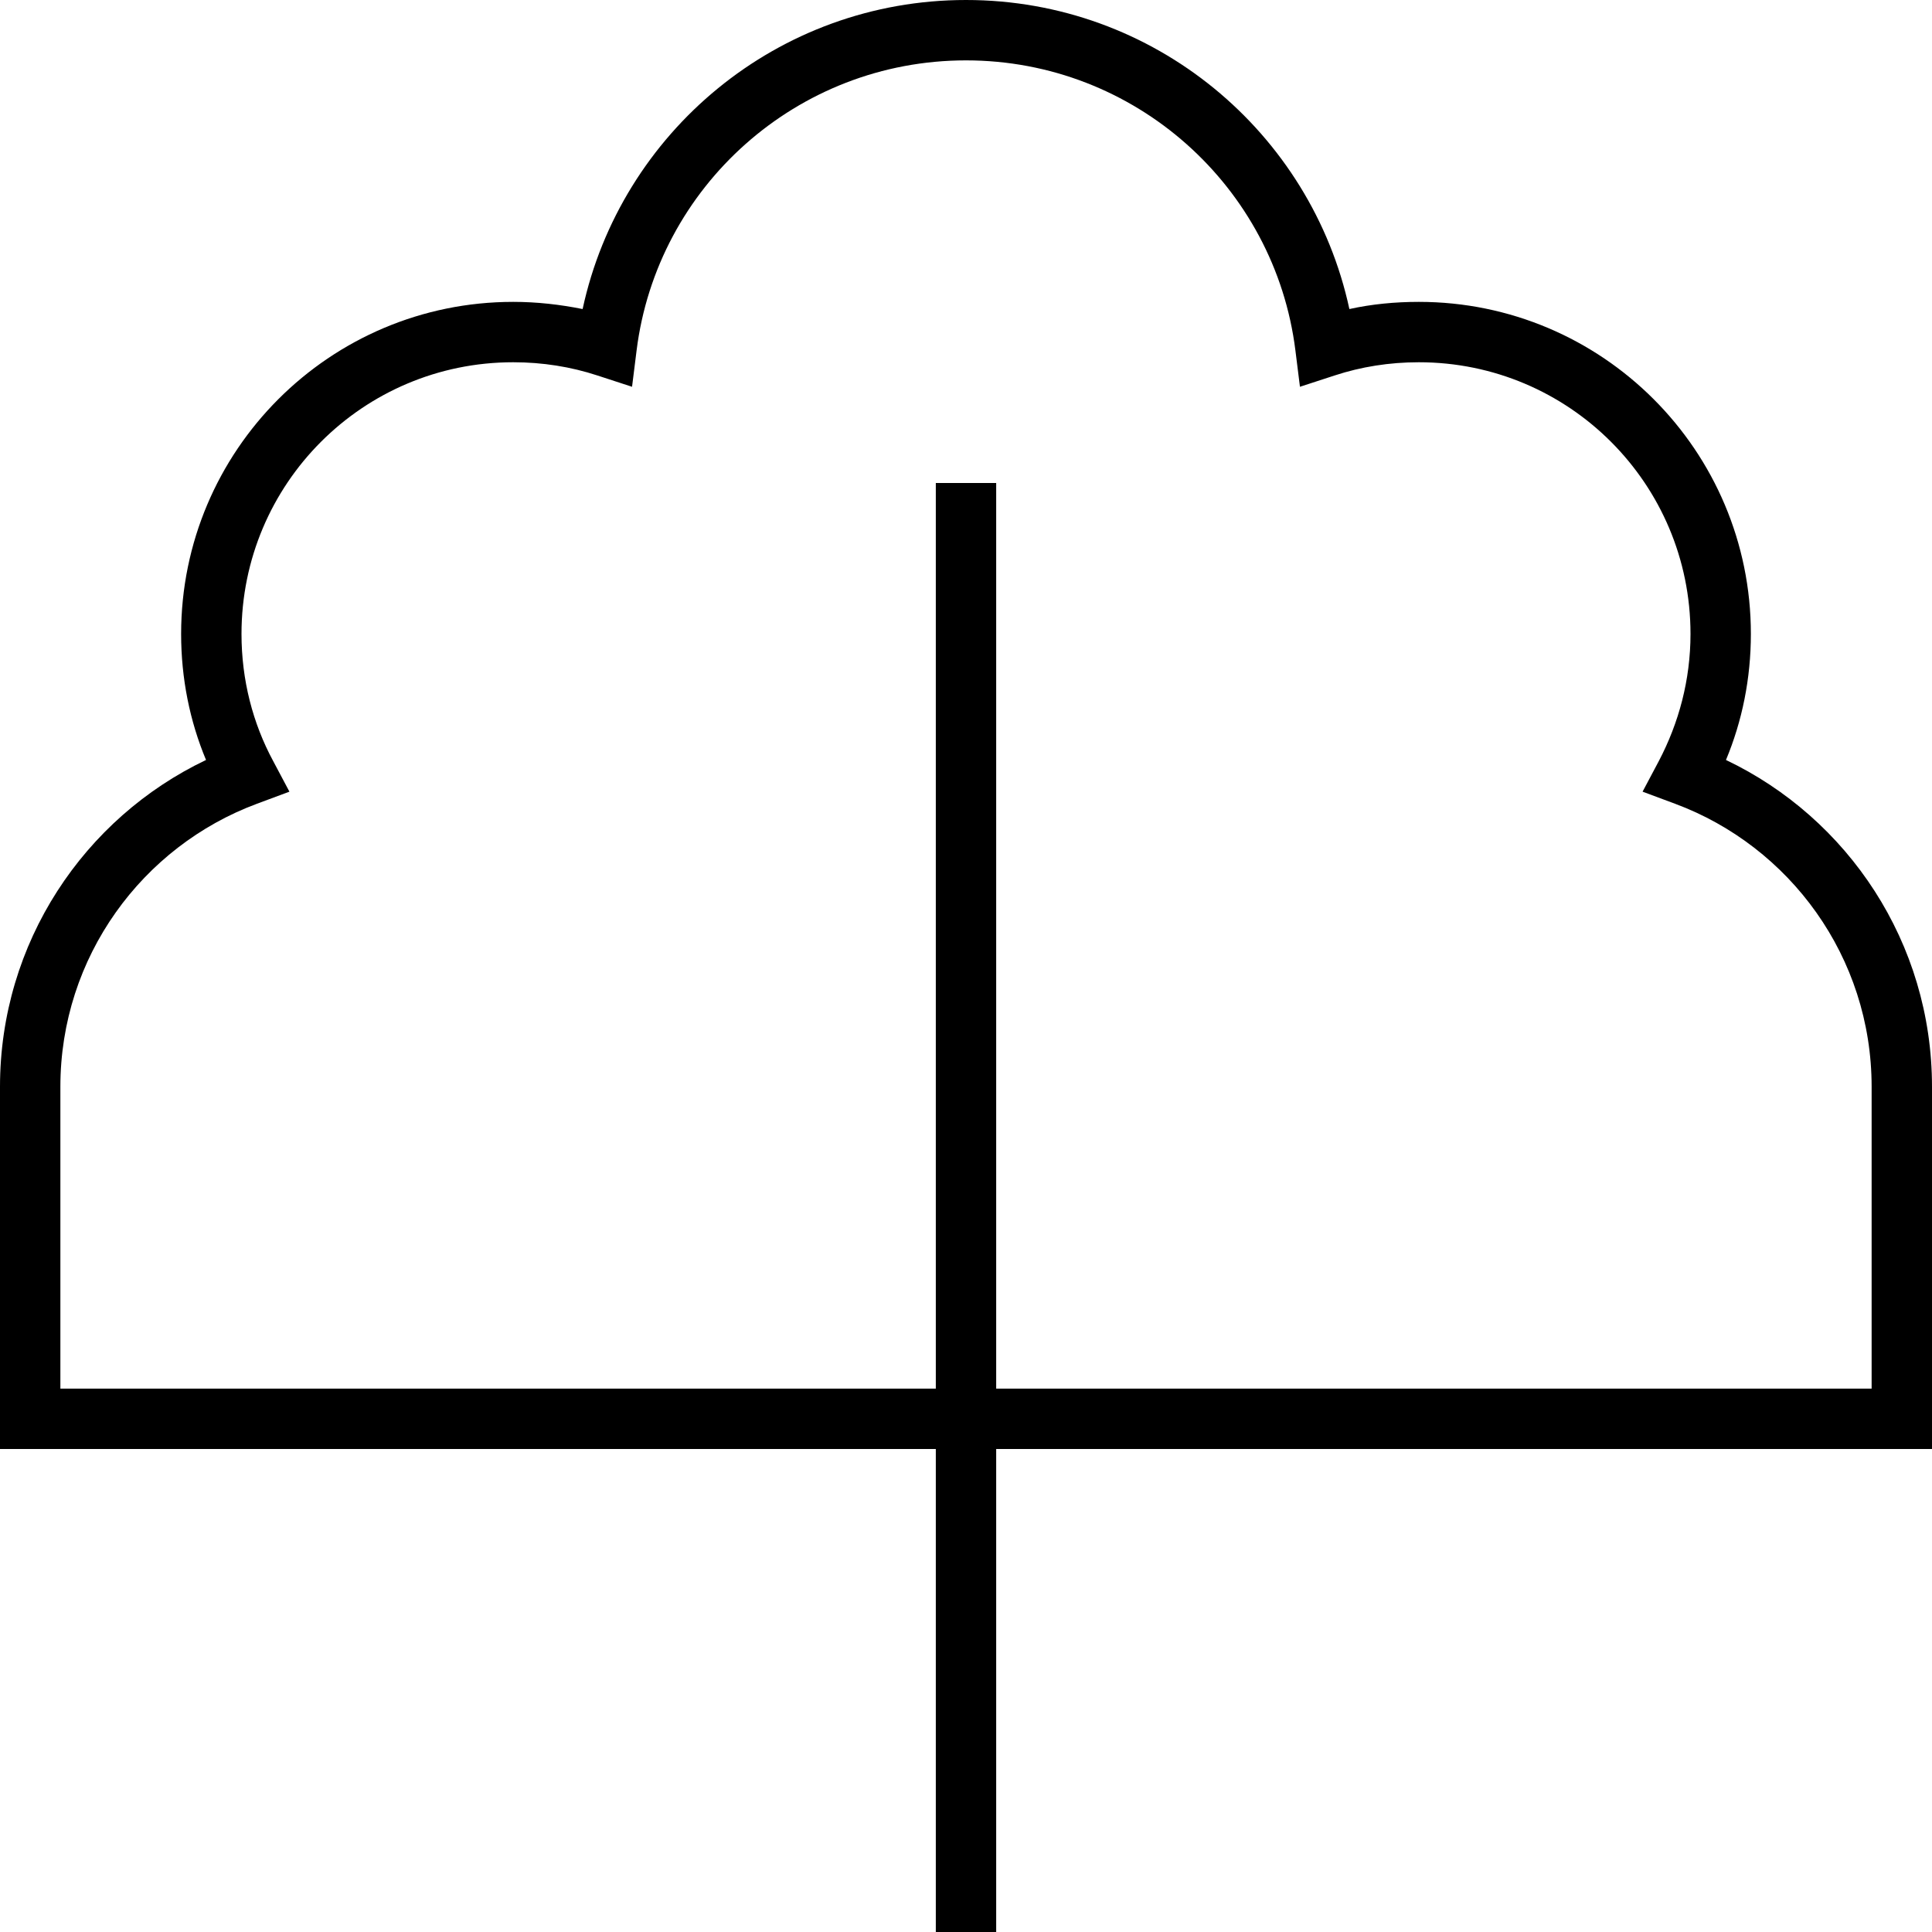 <svg xmlns="http://www.w3.org/2000/svg" viewBox="0 0 512 512"><!--! Font Awesome Pro 6.5.0 by @fontawesome - https://fontawesome.com License - https://fontawesome.com/license (Commercial License) Copyright 2023 Fonticons, Inc. --><path d="M168.7 92.9l-1.2 9.6-9.2-3c-7-2.3-14.5-3.5-22.3-3.5c-39.8 0-72 32.2-72 72c0 12.2 3 23.7 8.4 33.7l4.3 8.1L68.1 213C37.7 224.3 16 253.6 16 288v80H248V320 256 136v-8h16v8V256v64 48H496V288c0-34.4-21.7-63.7-52.1-75l-8.6-3.2 4.3-8.1c5.3-10.1 8.4-21.5 8.4-33.7c0-39.8-32.2-72-72-72c-7.8 0-15.3 1.2-22.3 3.5l-9.2 3-1.2-9.6C337.9 49.5 300.8 16 256 16s-81.9 33.5-87.3 76.9zM248 384H8 0v-8V288c0-38.2 22.3-71.2 54.6-86.6C50.3 191.1 48 179.8 48 168c0-48.6 39.4-88 88-88c6.3 0 12.4 .7 18.4 1.9C164.5 35.1 206.1 0 256 0s91.5 35.1 101.6 81.9c5.9-1.3 12.1-1.9 18.4-1.9c48.6 0 88 39.4 88 88c0 11.8-2.3 23.1-6.6 33.4C489.7 216.8 512 249.8 512 288v88 8h-8H264V504v8H248v-8V384z"/></svg>